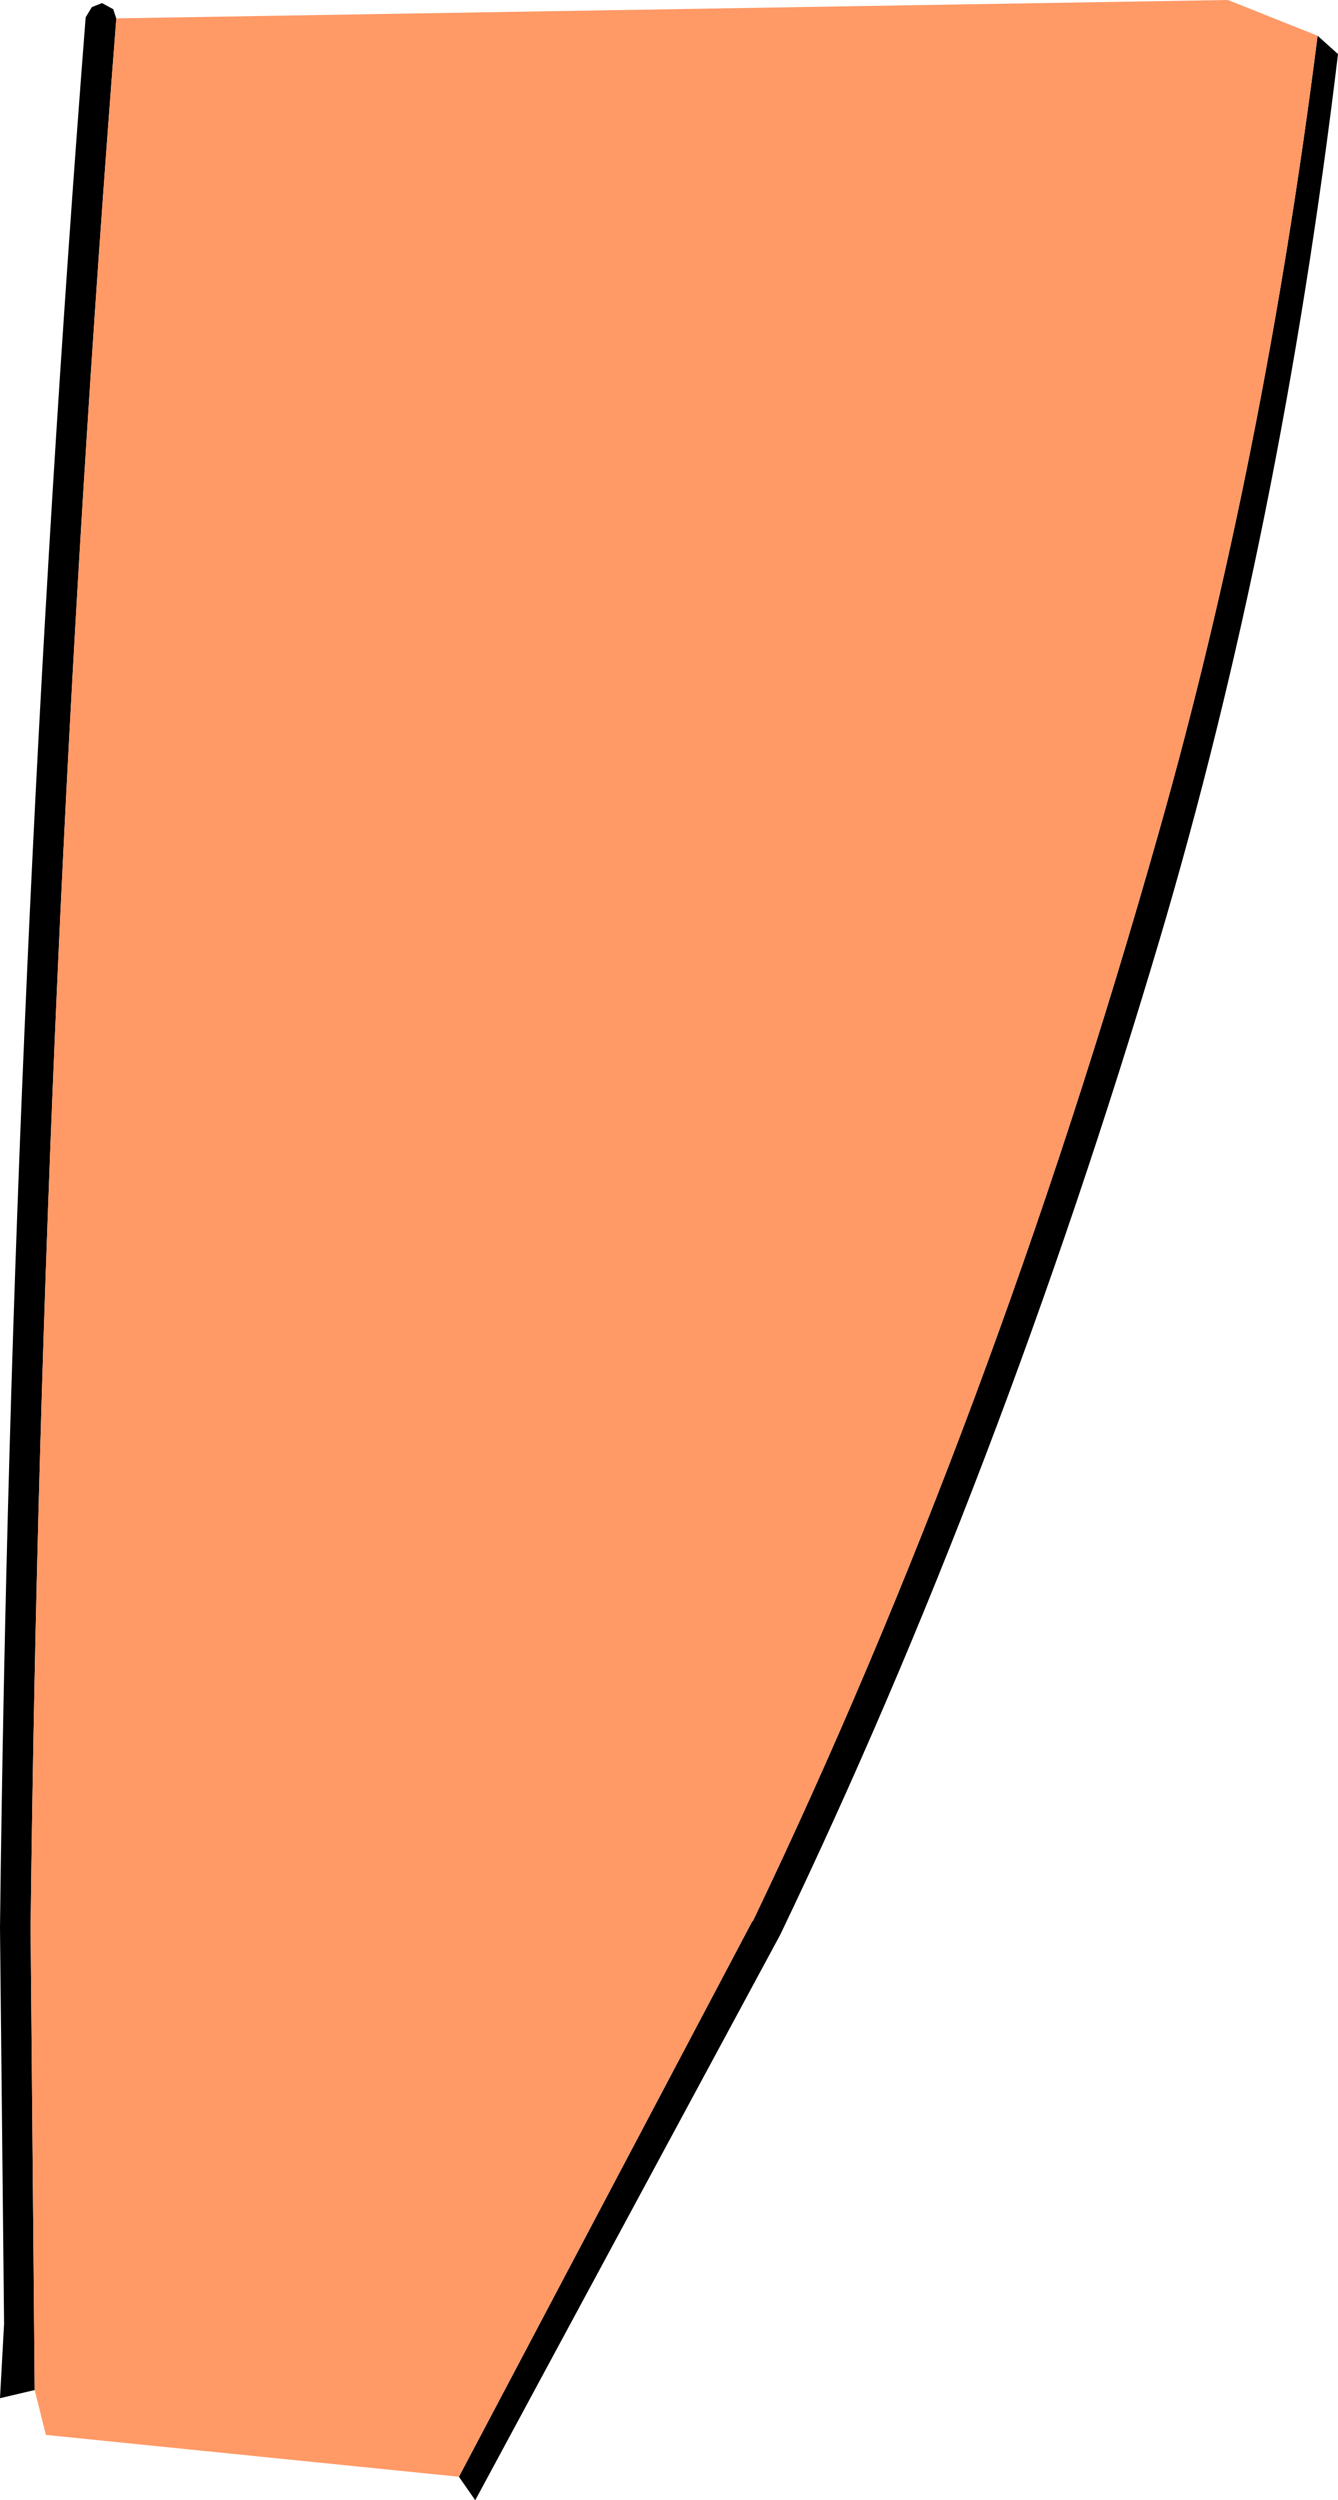 <?xml version="1.0" encoding="UTF-8" standalone="no"?>
<svg xmlns:xlink="http://www.w3.org/1999/xlink" height="122.5px" width="65.6px" xmlns="http://www.w3.org/2000/svg">
  <g transform="matrix(1.0, 0.0, 0.0, 1.0, 32.5, 59.05)">
    <path d="M32.1 -57.3 L33.1 -56.4 Q30.3 -33.05 24.35 -13.0 16.55 13.25 5.75 35.75 L-9.2 63.45 -10.0 62.3 4.4 35.05 4.4 35.1 Q16.15 10.6 24.35 -18.4 29.45 -36.4 32.1 -57.3 M-30.8 58.05 L-32.5 58.45 -32.3 54.8 -32.5 35.4 Q-31.95 -11.35 -28.3 -58.2 L-28.0 -58.7 -27.5 -58.9 -26.95 -58.6 -26.8 -58.15 -26.8 -58.1 Q-30.45 -11.35 -31.0 35.4 L-30.8 58.05" fill="#000000" fill-rule="evenodd" stroke="none"/>
    <path d="M-26.8 -58.15 L27.7 -59.05 32.1 -57.3 Q29.45 -36.4 24.35 -18.4 16.15 10.6 4.4 35.1 L4.4 35.05 -10.0 62.3 -30.25 60.25 -30.8 58.05 -31.0 35.4 Q-30.45 -11.35 -26.8 -58.1 L-26.8 -58.15" fill="#ff9966" fill-rule="evenodd" stroke="none"/>
  </g>
</svg>
